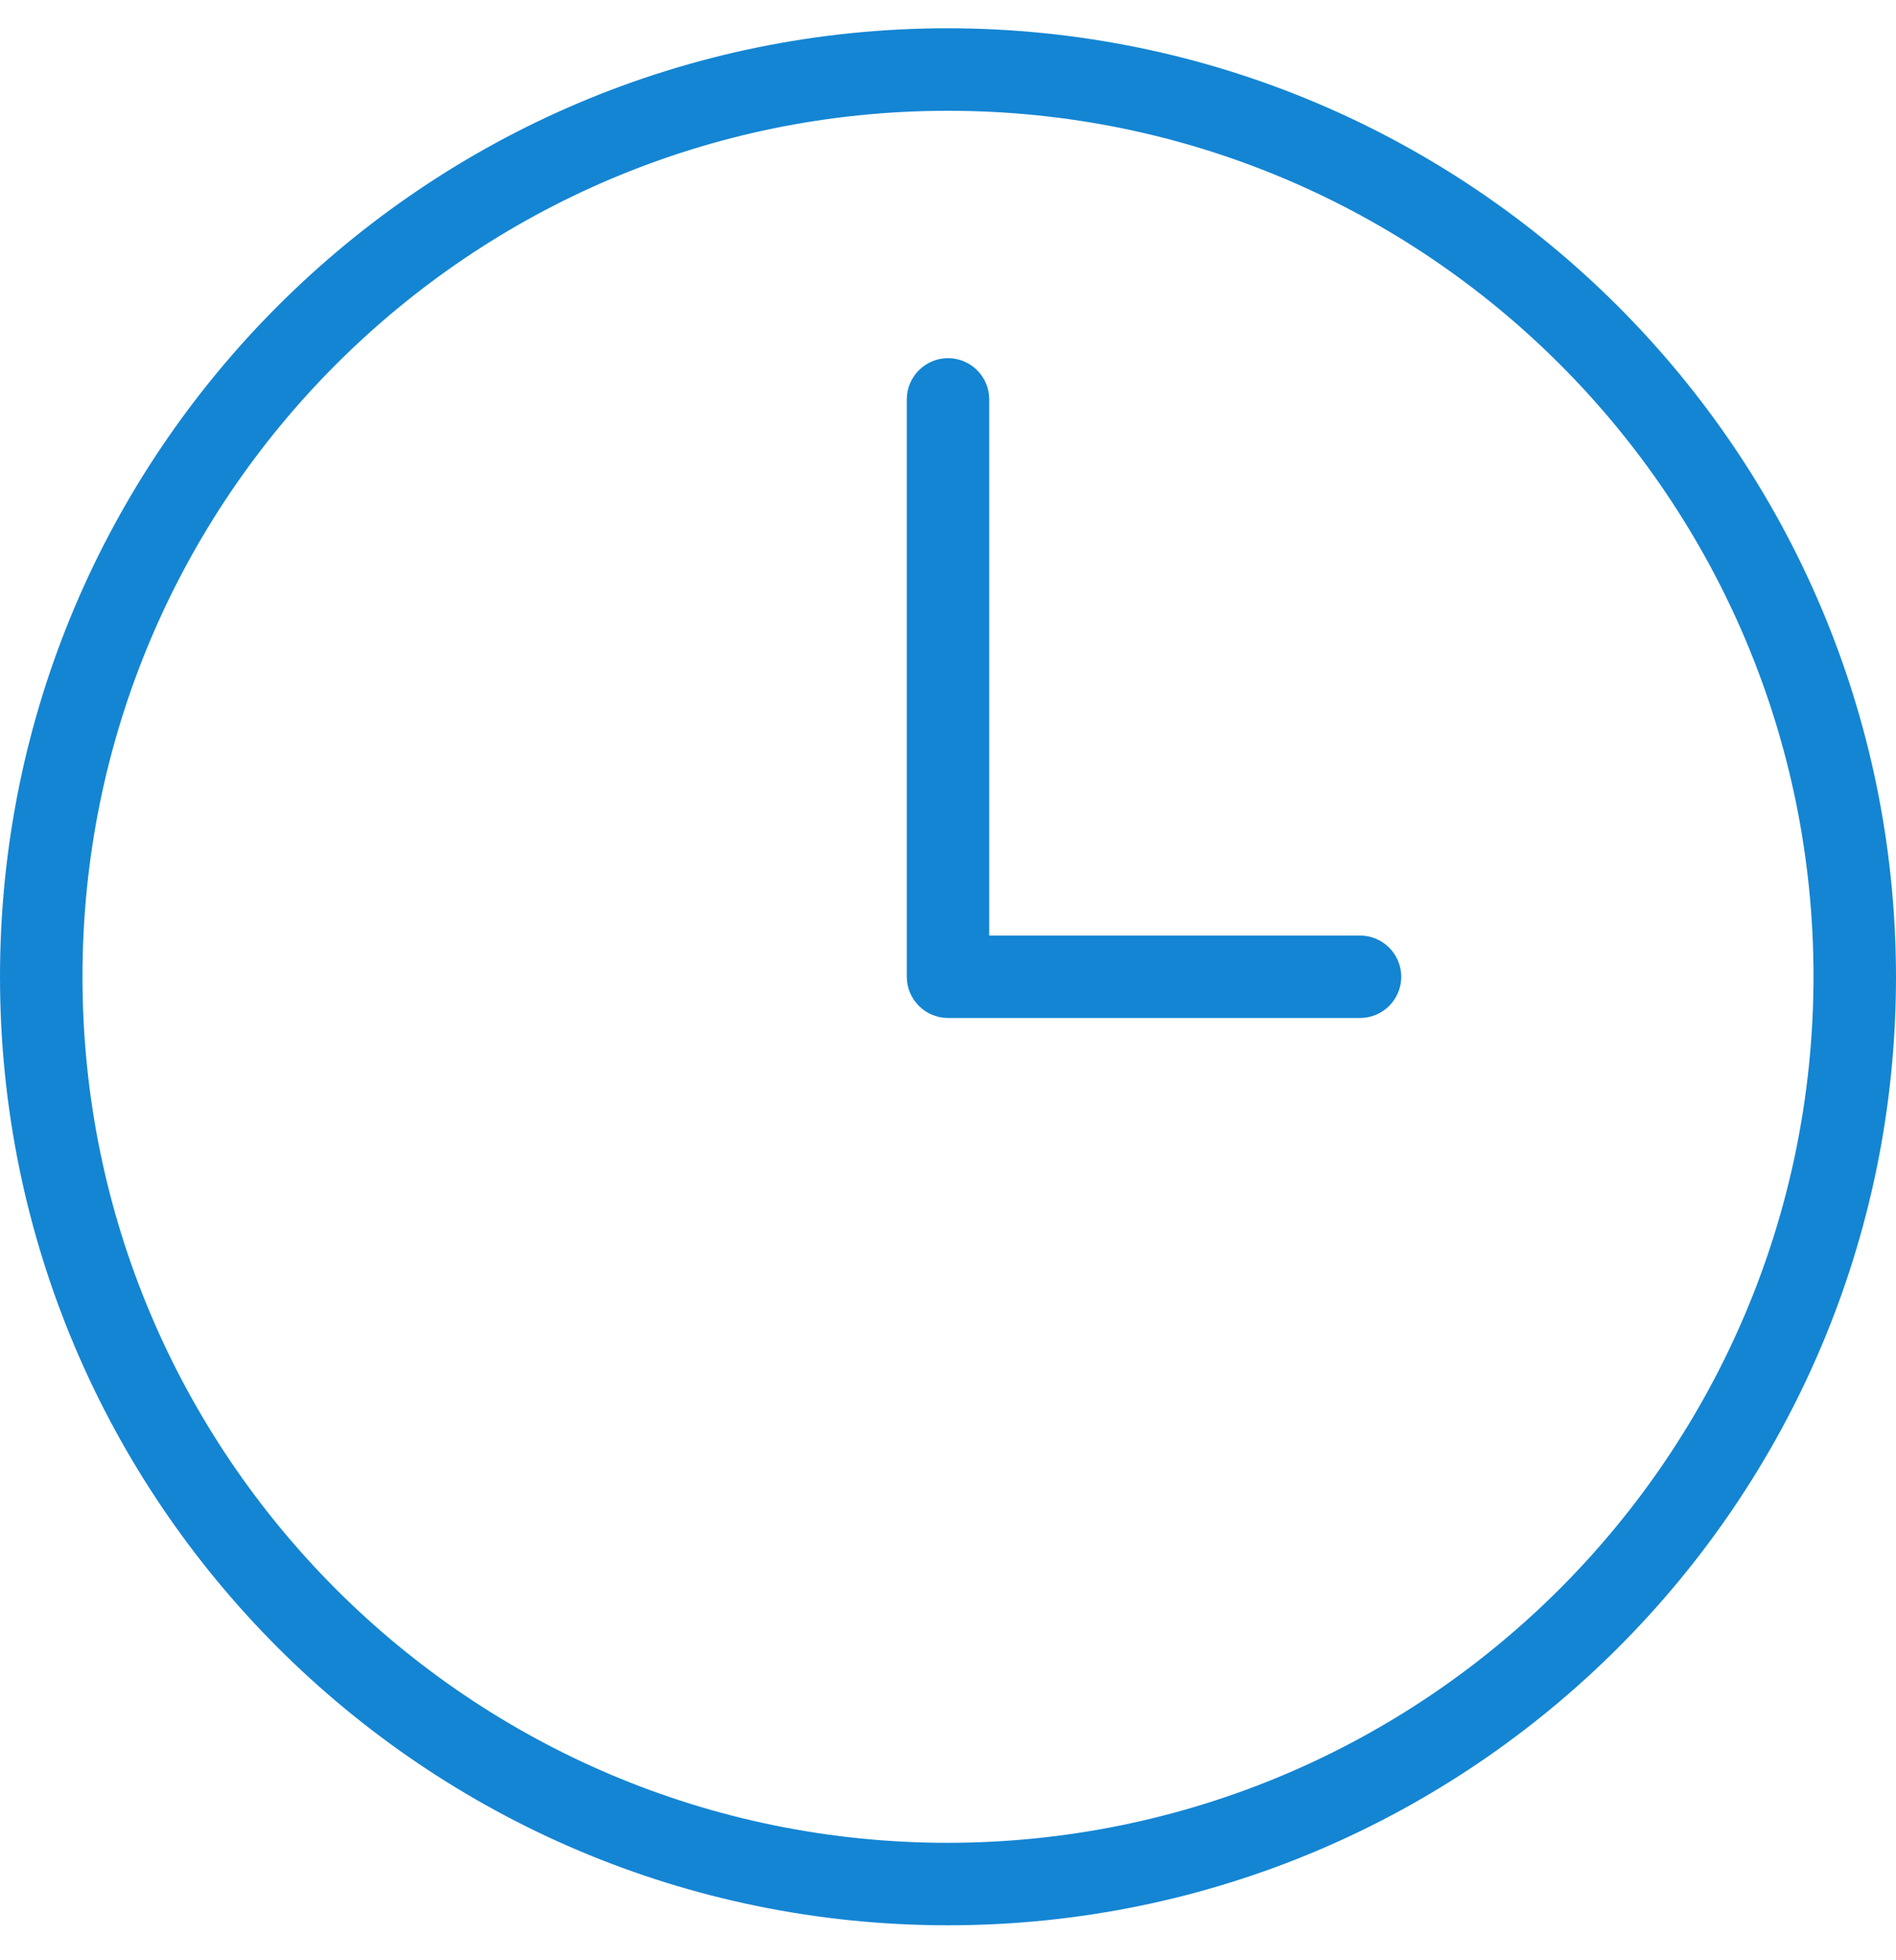 <svg width="30" height="31" viewBox="0 0 30 31" fill="none" xmlns="http://www.w3.org/2000/svg">
<path id="Vector" d="M15 0.447C6.716 0.447 0 7.163 0 15.447C0 23.732 6.716 30.447 15 30.447C23.284 30.447 30 23.732 30 15.447C29.992 7.166 23.281 0.456 15 0.447ZM15 29.143C7.436 29.143 1.305 23.011 1.305 15.447C1.305 7.884 7.436 1.752 15 1.752C22.564 1.752 28.695 7.884 28.695 15.447C28.687 23.007 22.56 29.134 15 29.143ZM22.172 15.447C22.171 15.807 21.88 16.098 21.52 16.099H15C14.64 16.098 14.349 15.807 14.348 15.447V6.317C14.348 5.957 14.639 5.665 14.999 5.664C15.36 5.664 15.652 5.956 15.652 6.316V6.317V14.795H21.522C21.881 14.797 22.171 15.088 22.172 15.447Z" fill="#1485D3"/>
</svg>

